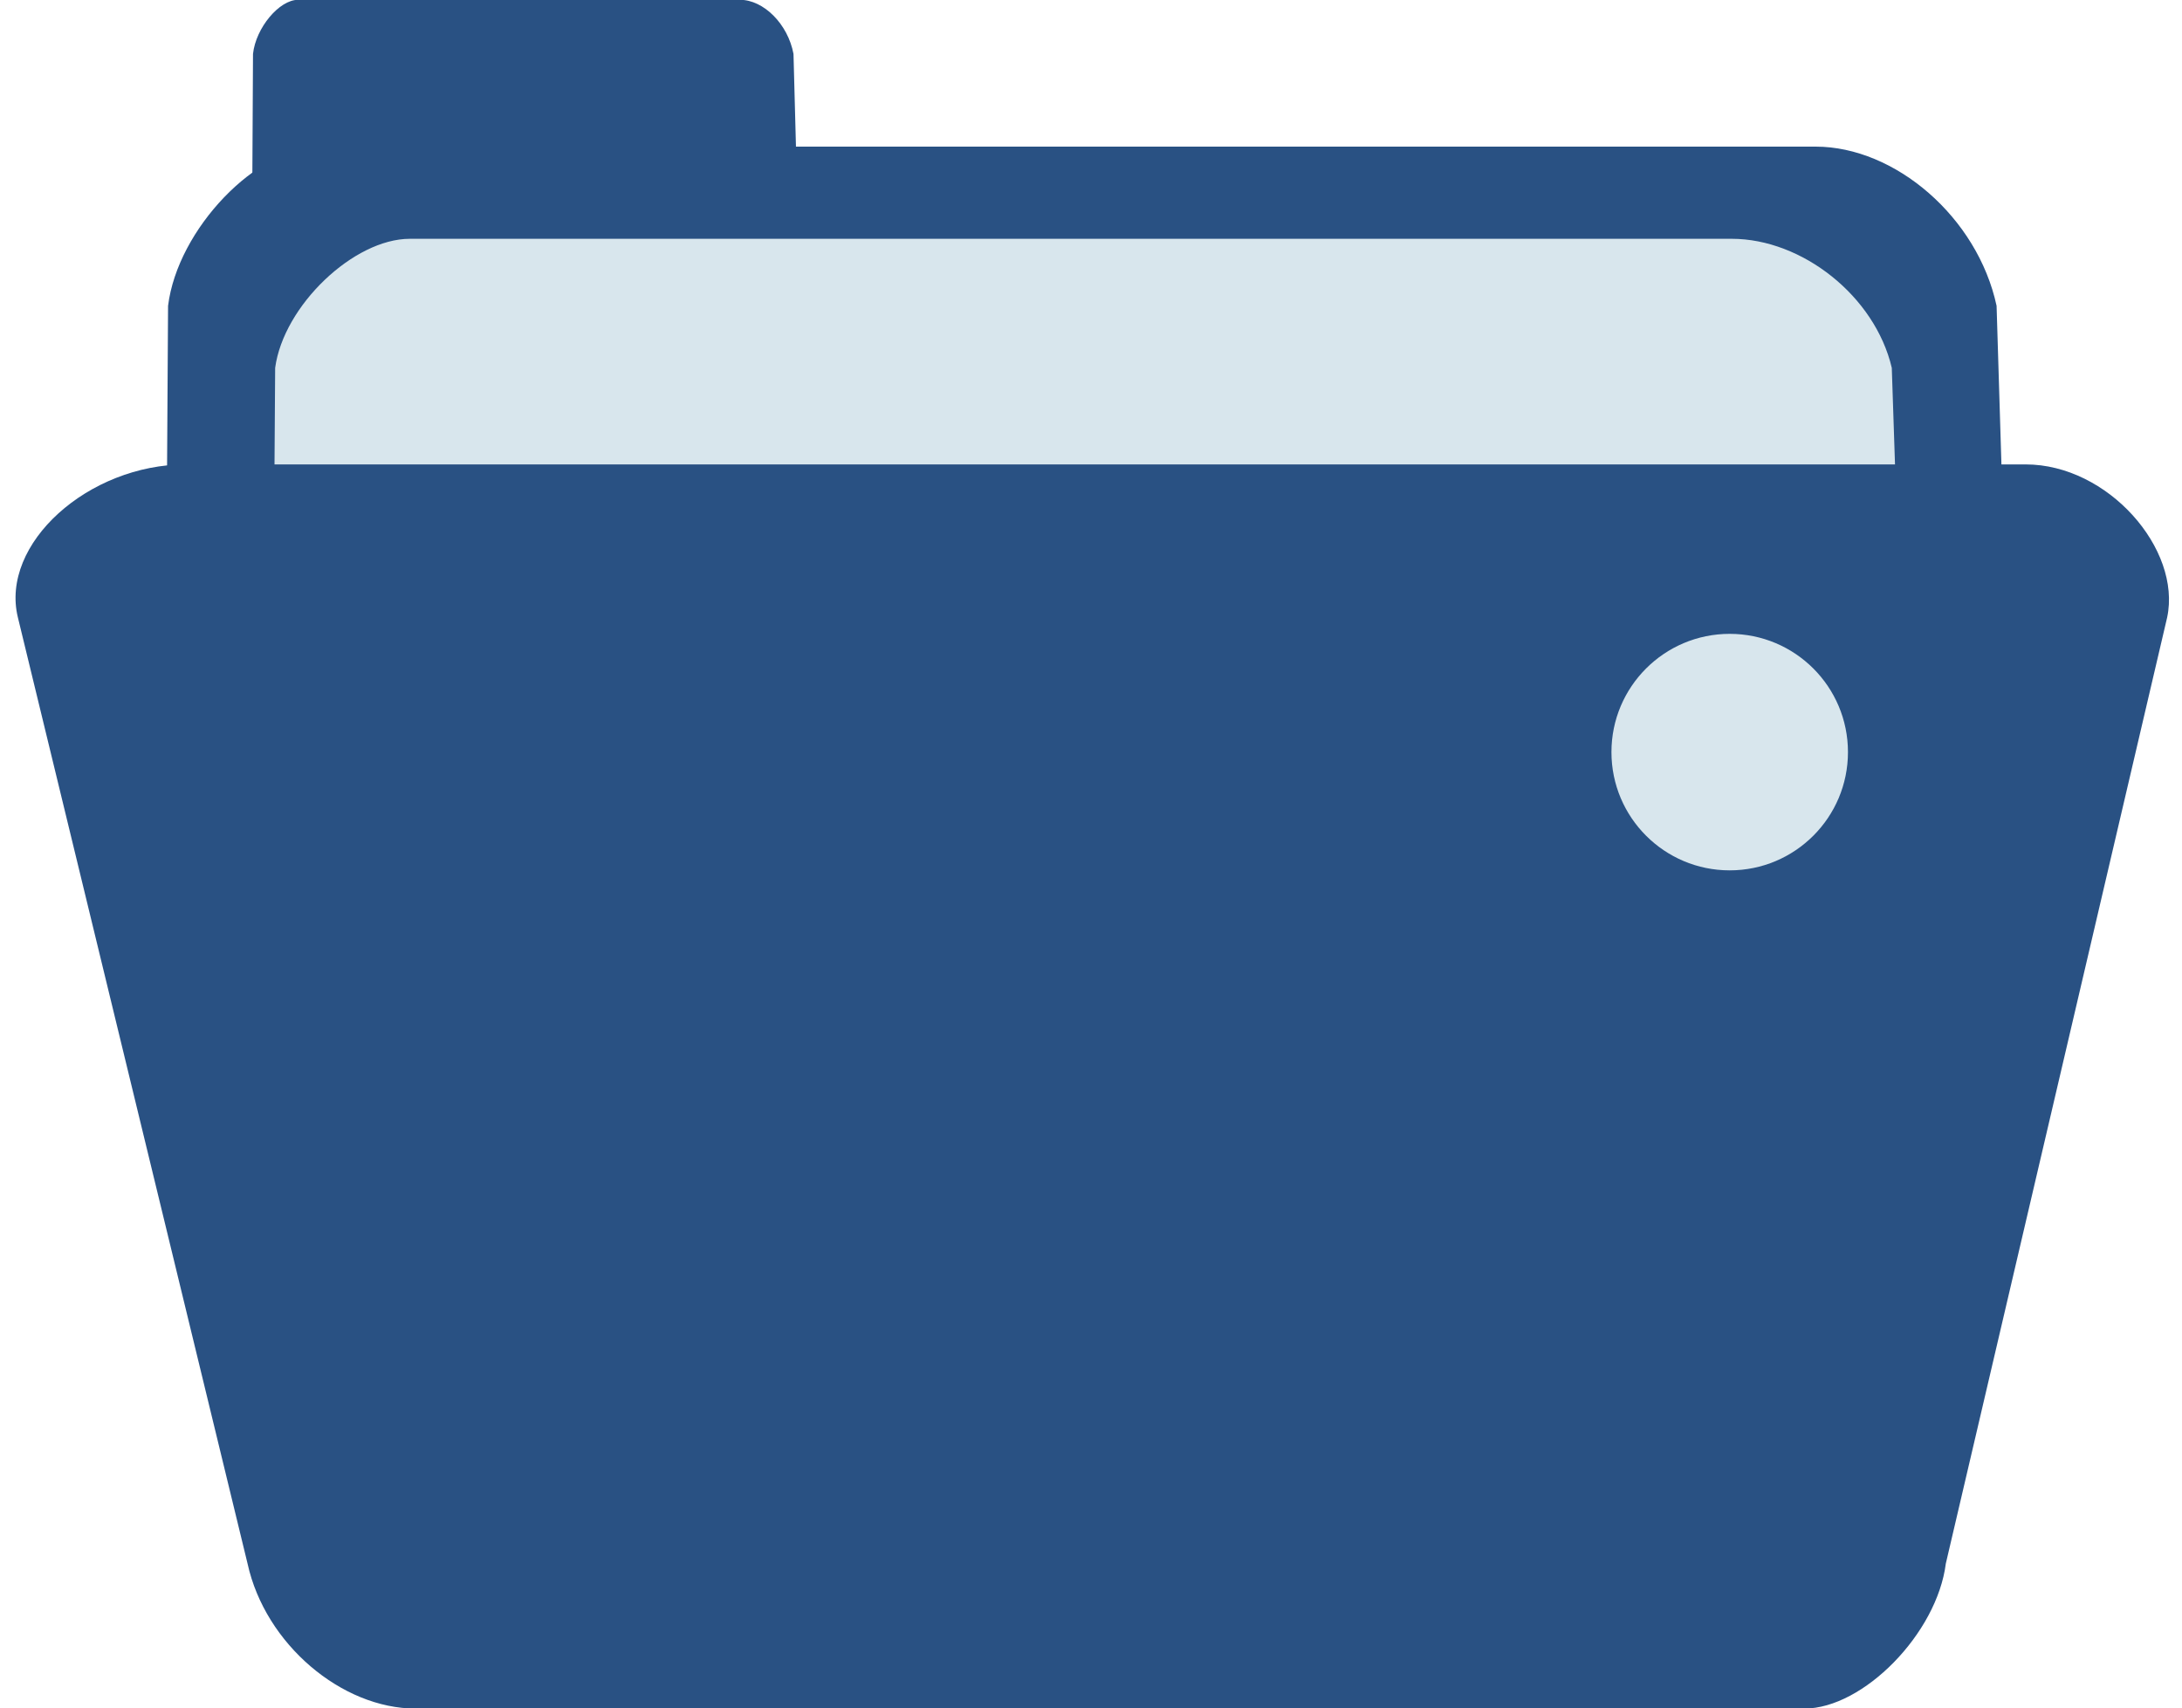 <?xml version="1.0" encoding="UTF-8" standalone="no"?><svg xmlns="http://www.w3.org/2000/svg" xmlns:xlink="http://www.w3.org/1999/xlink" fill="#000000" height="202.4" preserveAspectRatio="xMidYMid meet" version="1" viewBox="83.2 111.4 258.5 202.4" width="258.5" zoomAndPan="magnify"><g id="change1_1"><path d="M178.077,150.608l-0.872-32.82c-0.667-3.568-3.557-6.41-6.337-6.41h-52.36c-2.223,0-5.003,3.316-5.335,6.41 l-0.175,32.82H178.077z" fill="#295183"/></g><g id="change1_2"><path d="M322.684,244.22l-2.95-96.588c-2.257-10.498-12.034-18.861-21.438-18.861H121.161 c-7.521,0-16.924,9.762-18.051,18.861l-0.592,96.588H322.684z" fill="#295183"/></g><g id="change2_1"><path d="M309.928,233.3l-2.609-78.316c-1.995-8.512-10.638-15.293-18.953-15.293h-156.61 c-6.649,0-14.963,7.914-15.959,15.293l-0.522,78.316H309.928z" fill="#d8e6ed"/></g><g id="change1_3"><path d="M313.719,296.647c-1.048,8.285-9.781,17.174-16.766,17.174H132.437c-8.733,0-17.814-7.613-19.91-17.174 L85.319,184.55c-2.133-8.736,8.346-18.129,19.91-18.129h217.946c9.755,0,18.488,10.029,16.766,18.129L313.719,296.647z" fill="#295183"/></g><g id="change2_2"><circle cx="288.117" cy="200.505" fill="#d8e6ed" r="14.01"/></g></svg>